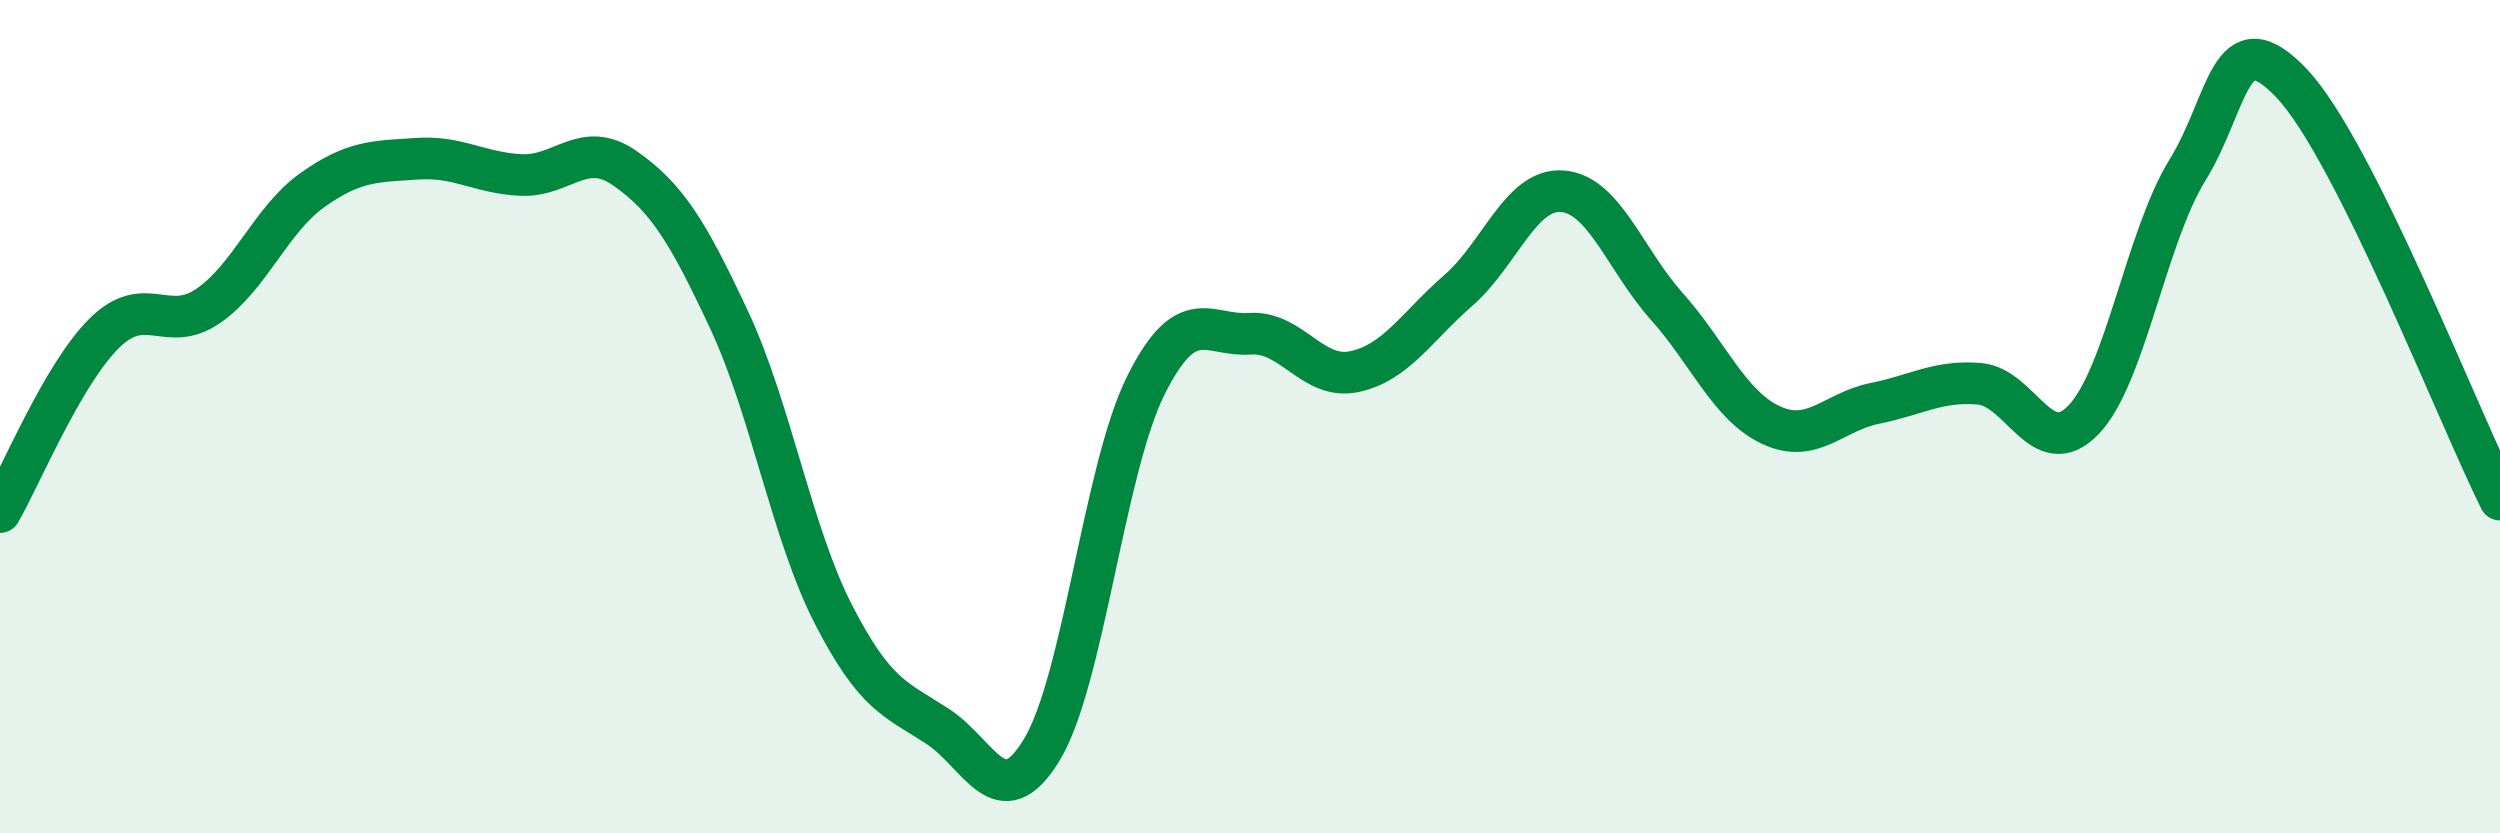 
    <svg width="60" height="20" viewBox="0 0 60 20" xmlns="http://www.w3.org/2000/svg">
      <path
        d="M 0,12.29 C 0.5,11.43 1.5,8.99 2.5,8 C 3.5,7.01 4,8.03 5,7.34 C 6,6.65 6.5,5.27 7.5,4.56 C 8.5,3.85 9,3.88 10,3.81 C 11,3.74 11.5,4.15 12.5,4.2 C 13.5,4.25 14,3.34 15,4.04 C 16,4.74 16.5,5.54 17.5,7.68 C 18.5,9.82 19,12.79 20,14.74 C 21,16.69 21.5,16.78 22.5,17.43 C 23.5,18.08 24,19.64 25,18 C 26,16.36 26.5,11.25 27.5,9.25 C 28.5,7.25 29,8.08 30,8.01 C 31,7.94 31.5,9.13 32.5,8.92 C 33.5,8.71 34,7.84 35,6.97 C 36,6.1 36.5,4.51 37.5,4.59 C 38.5,4.67 39,6.23 40,7.35 C 41,8.47 41.5,9.73 42.5,10.2 C 43.5,10.67 44,9.88 45,9.68 C 46,9.48 46.5,9.13 47.5,9.21 C 48.5,9.29 49,11.11 50,10.08 C 51,9.05 51.5,5.7 52.5,4.08 C 53.5,2.46 53.5,0.42 55,2 C 56.5,3.58 59,9.99 60,11.99L60 20L0 20Z"
        fill="#008740"
        opacity="0.1"
        stroke-linecap="round"
        stroke-linejoin="round"
      />
      <path
        d="M 0,12.29 C 0.5,11.43 1.5,8.99 2.5,8 C 3.5,7.01 4,8.03 5,7.34 C 6,6.65 6.5,5.27 7.5,4.56 C 8.5,3.85 9,3.88 10,3.81 C 11,3.74 11.5,4.15 12.5,4.2 C 13.5,4.25 14,3.34 15,4.04 C 16,4.74 16.5,5.54 17.5,7.68 C 18.5,9.82 19,12.79 20,14.74 C 21,16.69 21.5,16.78 22.5,17.43 C 23.5,18.08 24,19.64 25,18 C 26,16.36 26.5,11.25 27.5,9.25 C 28.5,7.25 29,8.08 30,8.01 C 31,7.94 31.5,9.13 32.5,8.92 C 33.5,8.71 34,7.84 35,6.97 C 36,6.1 36.5,4.51 37.5,4.59 C 38.5,4.67 39,6.23 40,7.35 C 41,8.47 41.5,9.73 42.5,10.2 C 43.5,10.67 44,9.88 45,9.68 C 46,9.48 46.5,9.13 47.5,9.21 C 48.5,9.29 49,11.11 50,10.08 C 51,9.05 51.5,5.7 52.5,4.08 C 53.5,2.46 53.5,0.42 55,2 C 56.5,3.58 59,9.99 60,11.99"
        stroke="#008740"
        stroke-width="1"
        fill="none"
        stroke-linecap="round"
        stroke-linejoin="round"
      />
    </svg>
  